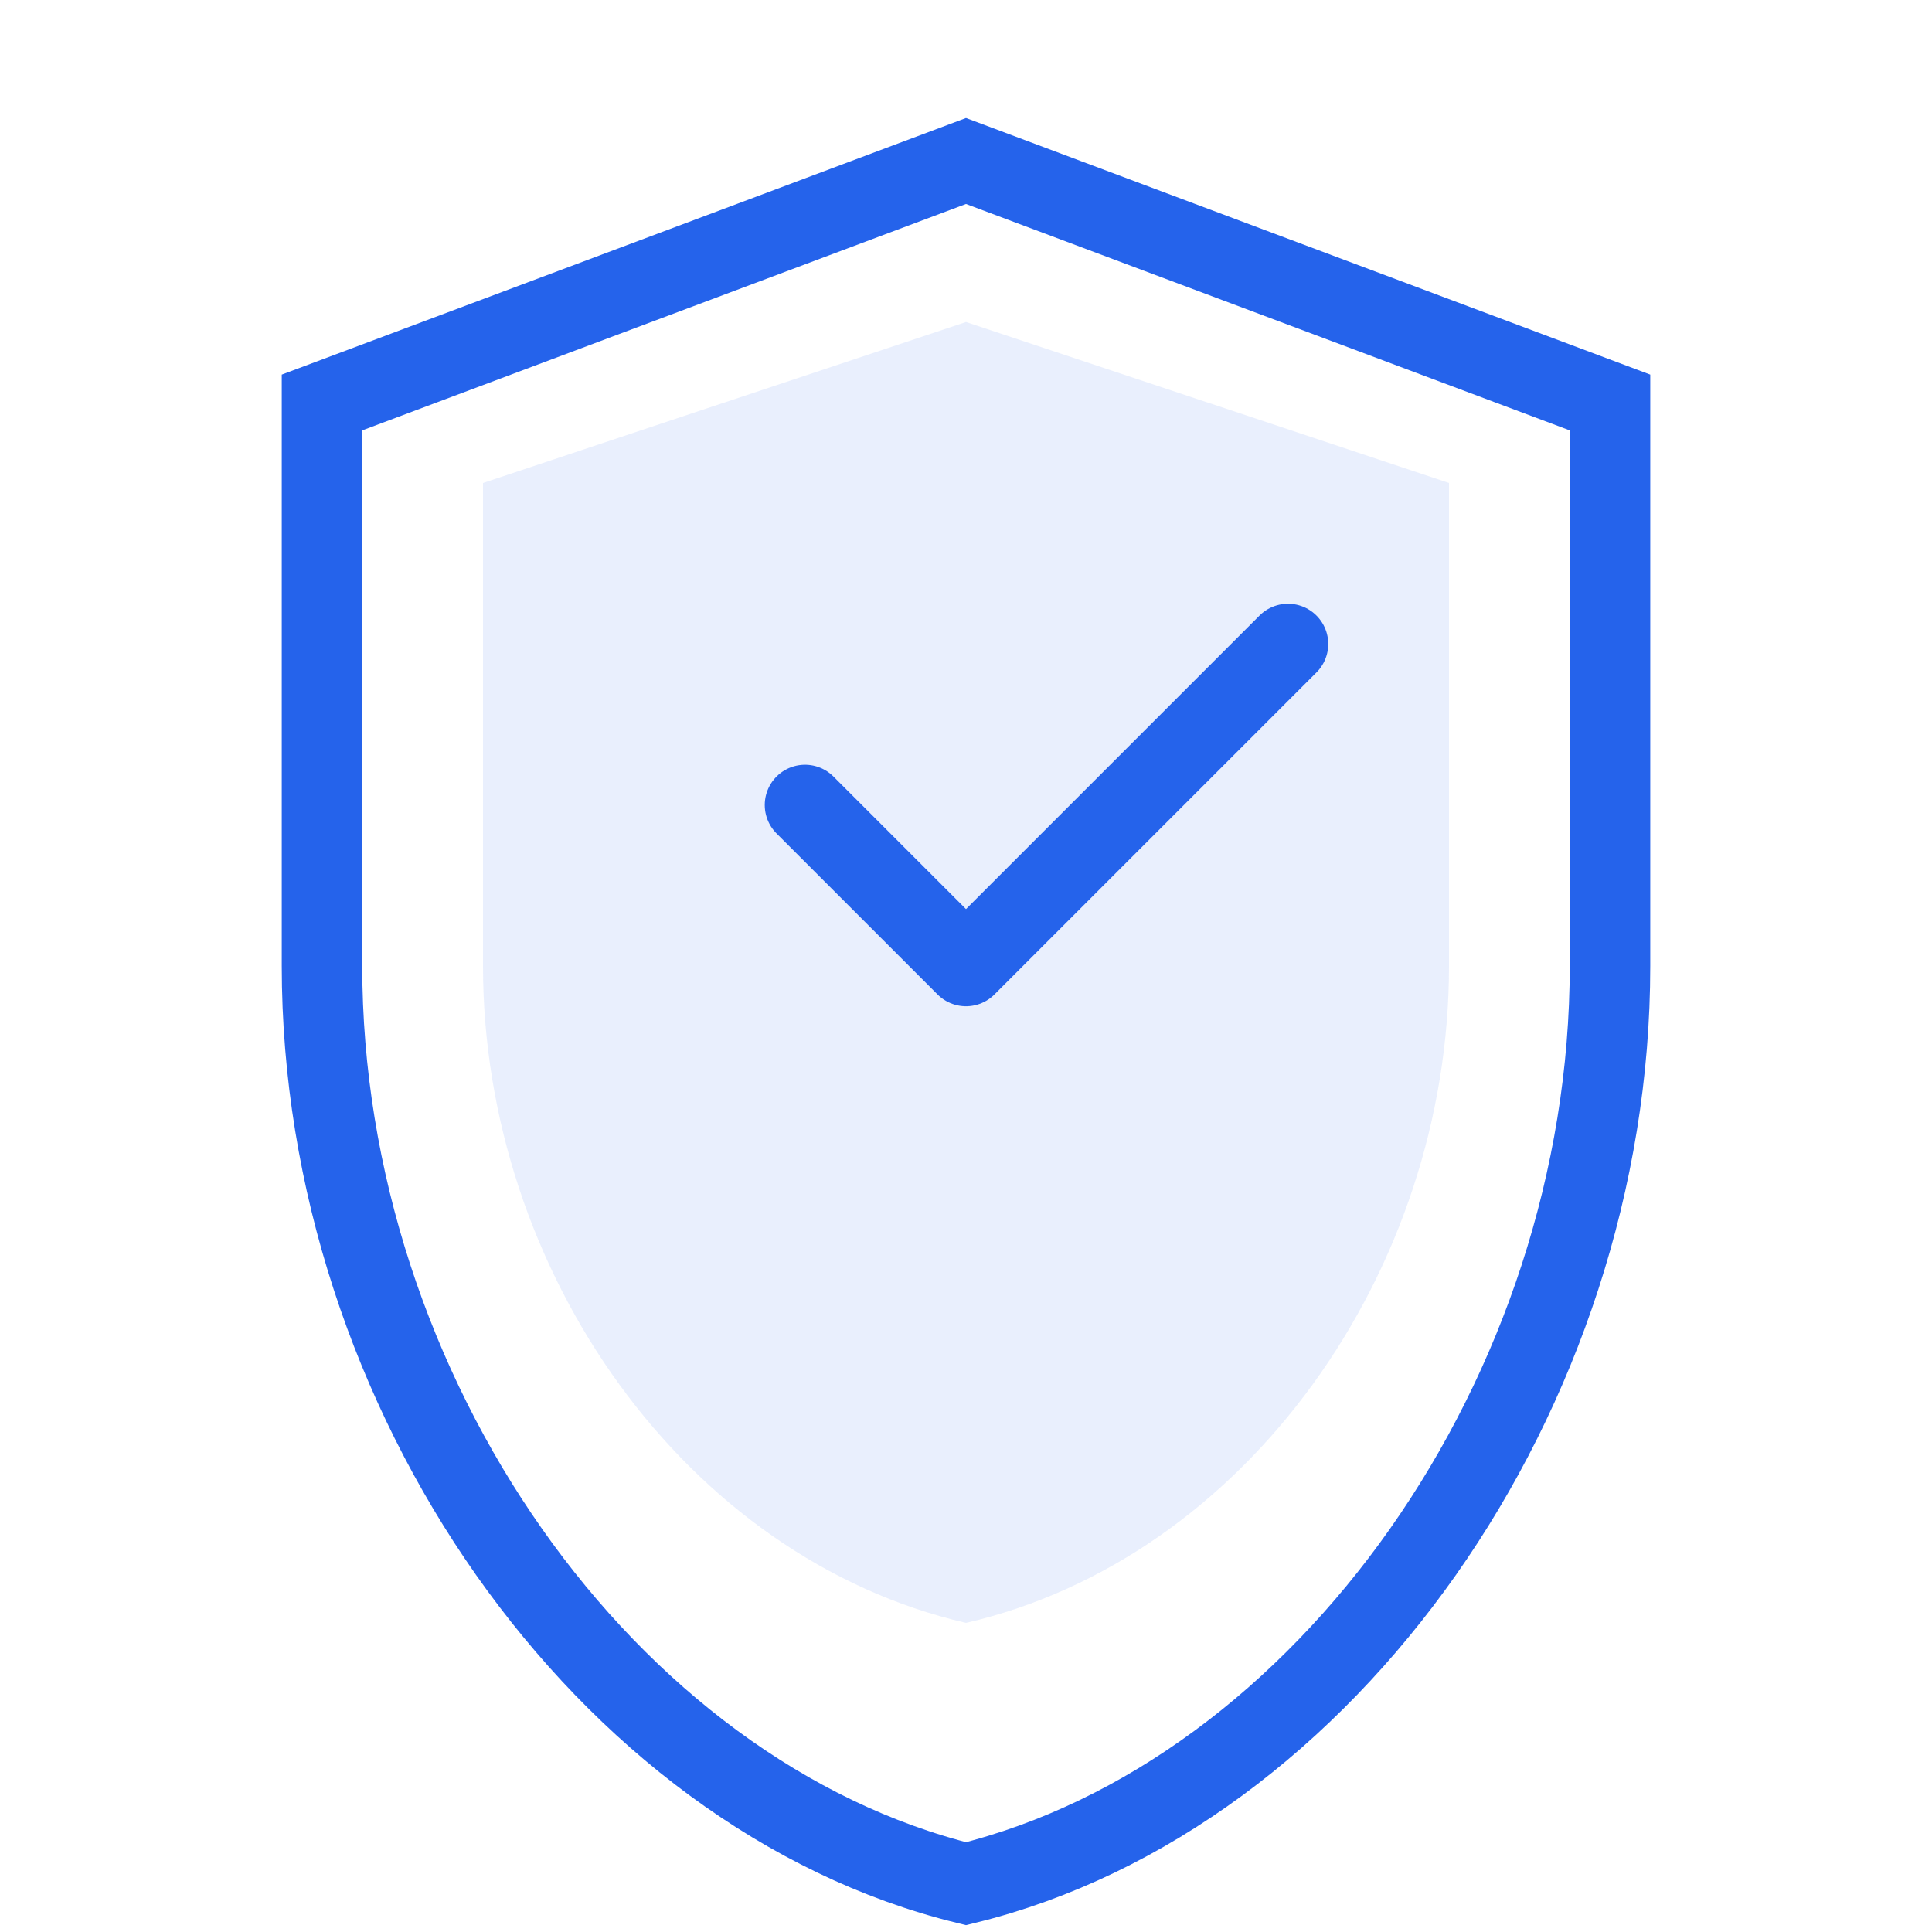 <svg width="48" height="48" viewBox="0 0 48 48" fill="none" xmlns="http://www.w3.org/2000/svg">
  <path d="M24 4L8 10v14c0 10.608 7.056 20.604 16 22.8 8.944-2.196 16-12.192 16-22.8V10L24 4z" stroke="#2563eb" stroke-width="2" fill="none"/>
  <path d="M24 8L12 12v12c0 7.584 5.04 14.712 12 16.32 6.96-1.608 12-8.736 12-16.32V12L24 8z" fill="#2563eb" fill-opacity="0.1"/>
  <path d="M20 20l4 4 8-8" stroke="#2563eb" stroke-width="2" stroke-linecap="round" stroke-linejoin="round"/>
</svg>